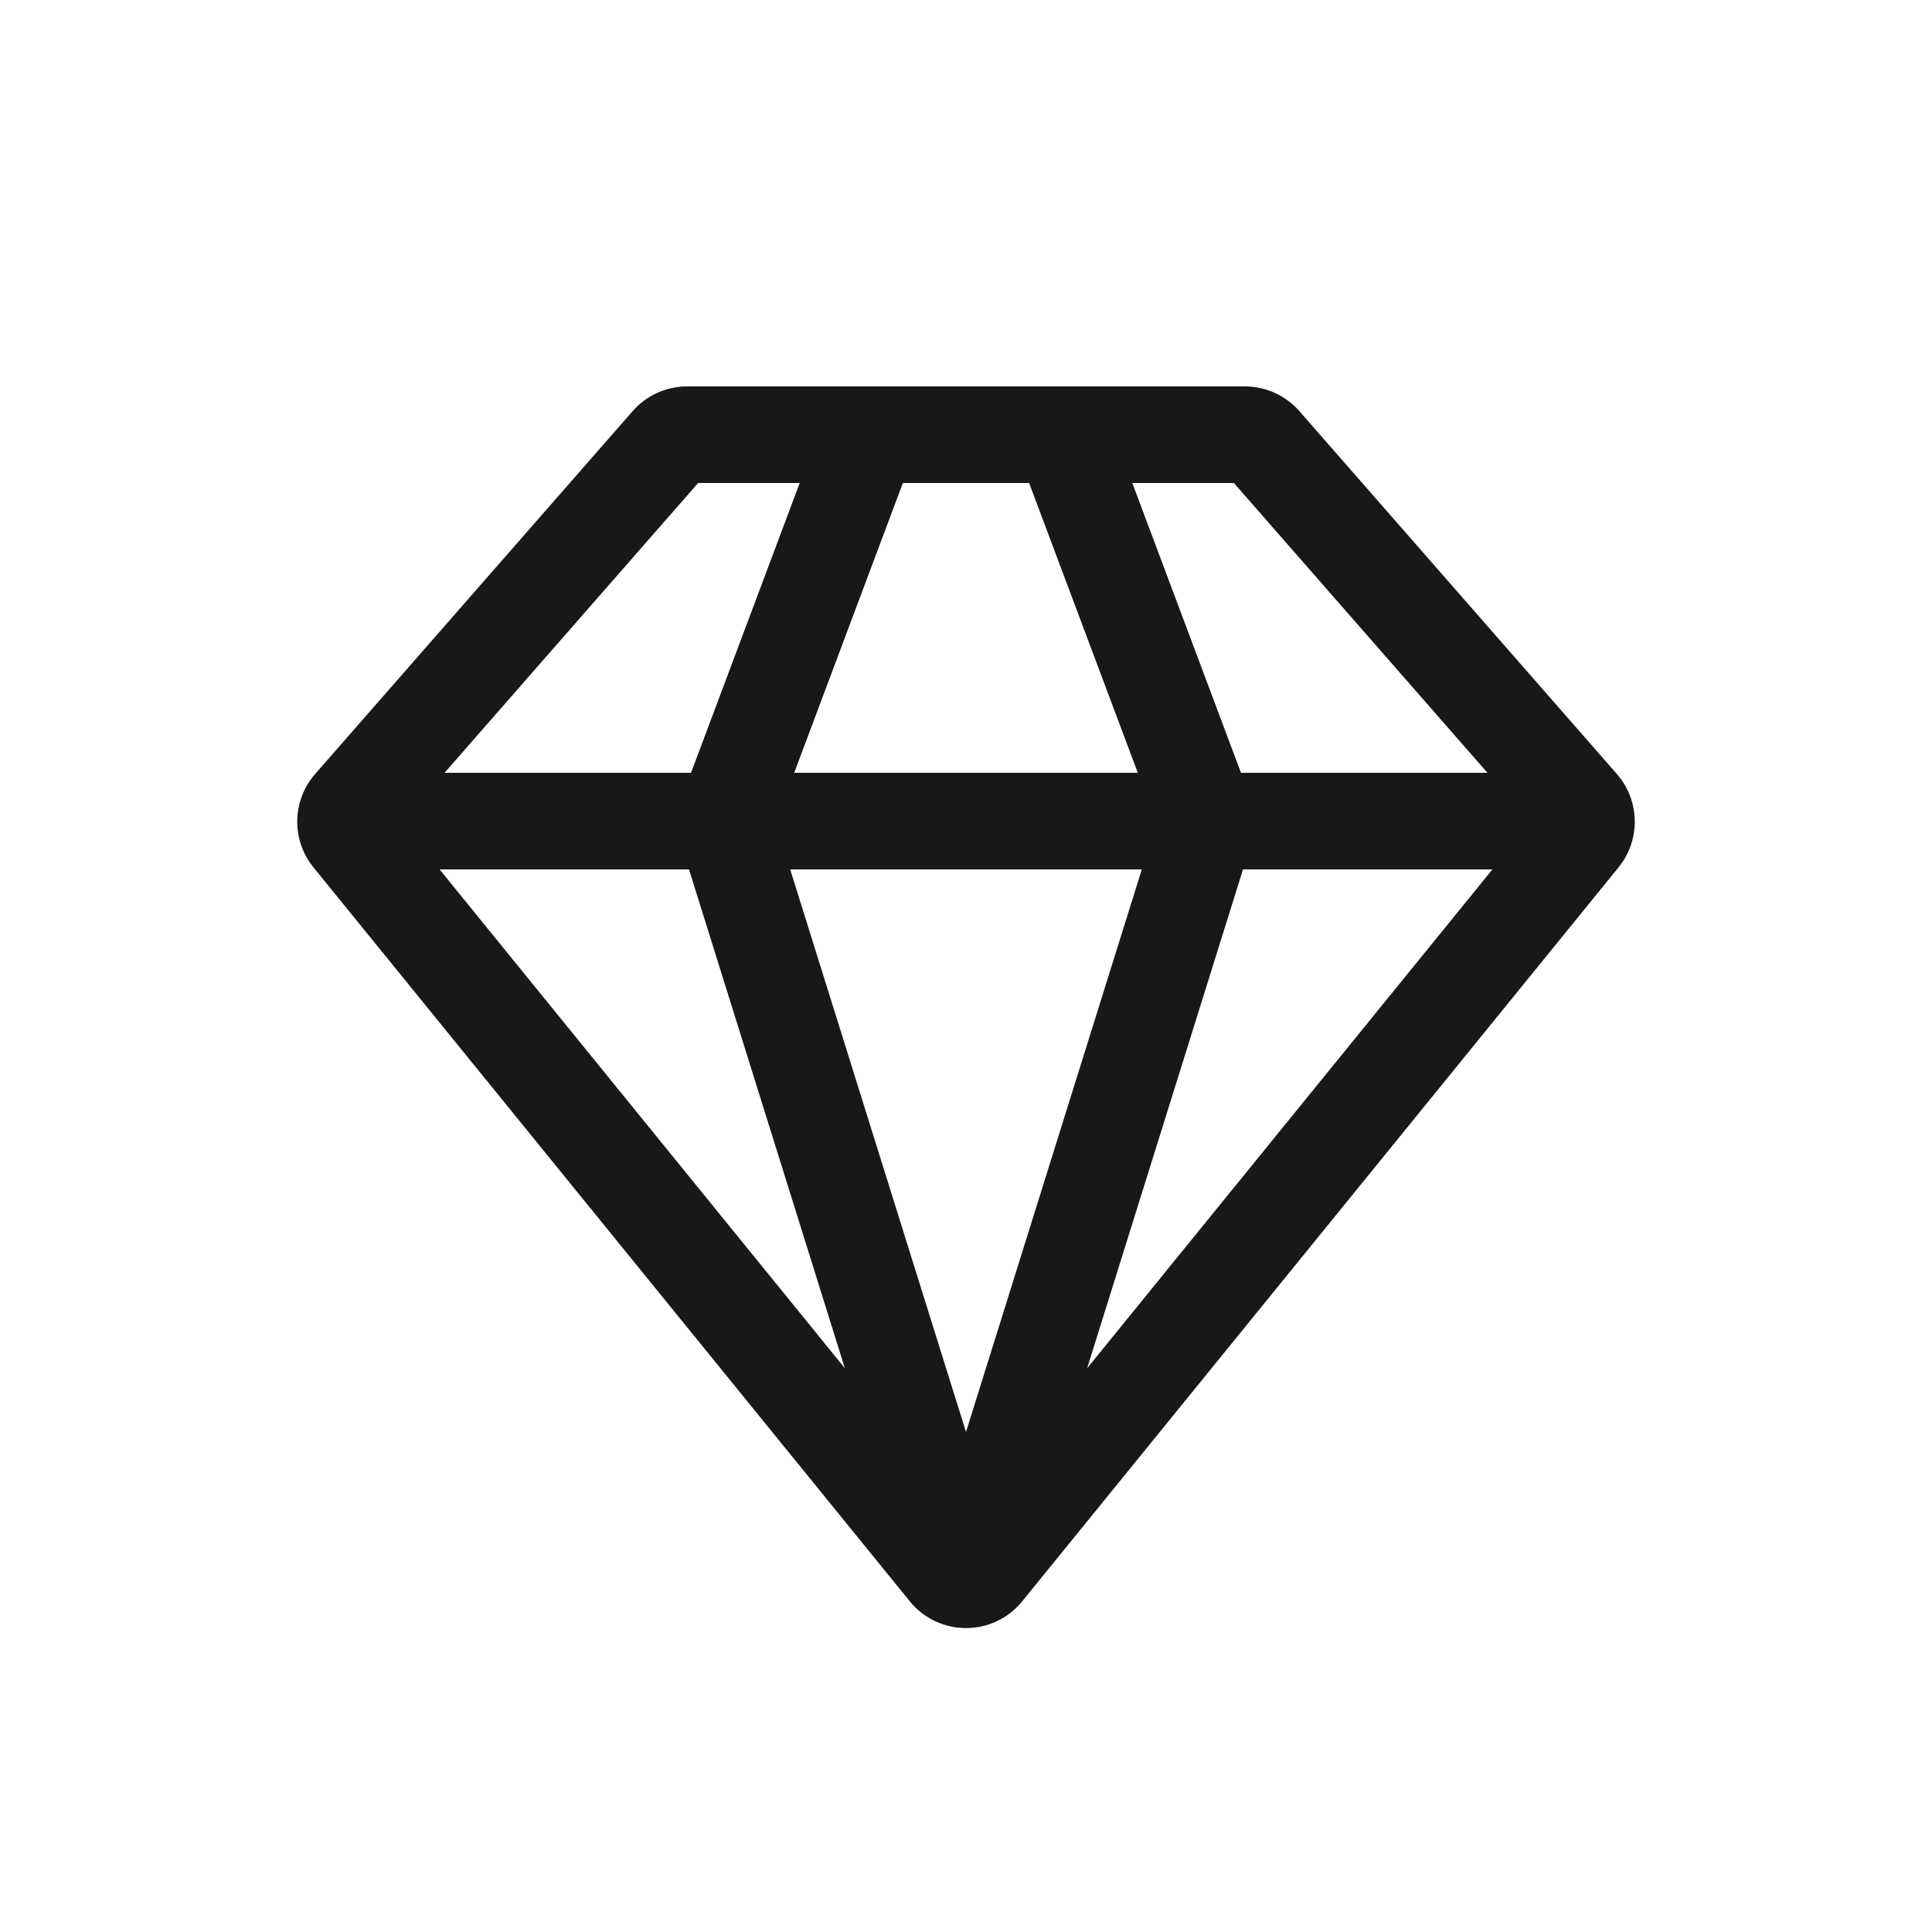 <svg width="40" height="40" viewBox="0 0 40 40" fill="none" xmlns="http://www.w3.org/2000/svg">
<path fill-rule="evenodd" clip-rule="evenodd" d="M14.454 10L9.204 16H14.307L16.557 10H14.454ZM18.693 8H14.227C13.794 8 13.383 8.187 13.098 8.512L6.525 16.024C6.044 16.574 6.029 17.391 6.49 17.958L18.836 33.153C19.436 33.892 20.564 33.892 21.164 33.153L33.51 17.958C33.971 17.391 33.956 16.574 33.475 16.024L26.902 8.512C26.617 8.187 26.206 8 25.773 8H21.307H18.693ZM23.443 10L25.693 16H30.796L25.546 10H23.443ZM23.557 16L21.307 10L18.693 10L16.443 16H23.557ZM16.36 18H23.64L20 29.647L16.36 18ZM14.265 18H9.101L17.492 28.328L14.265 18ZM22.508 28.328L25.735 18H30.899L22.508 28.328Z" fill="#16181A"/>
</svg>
